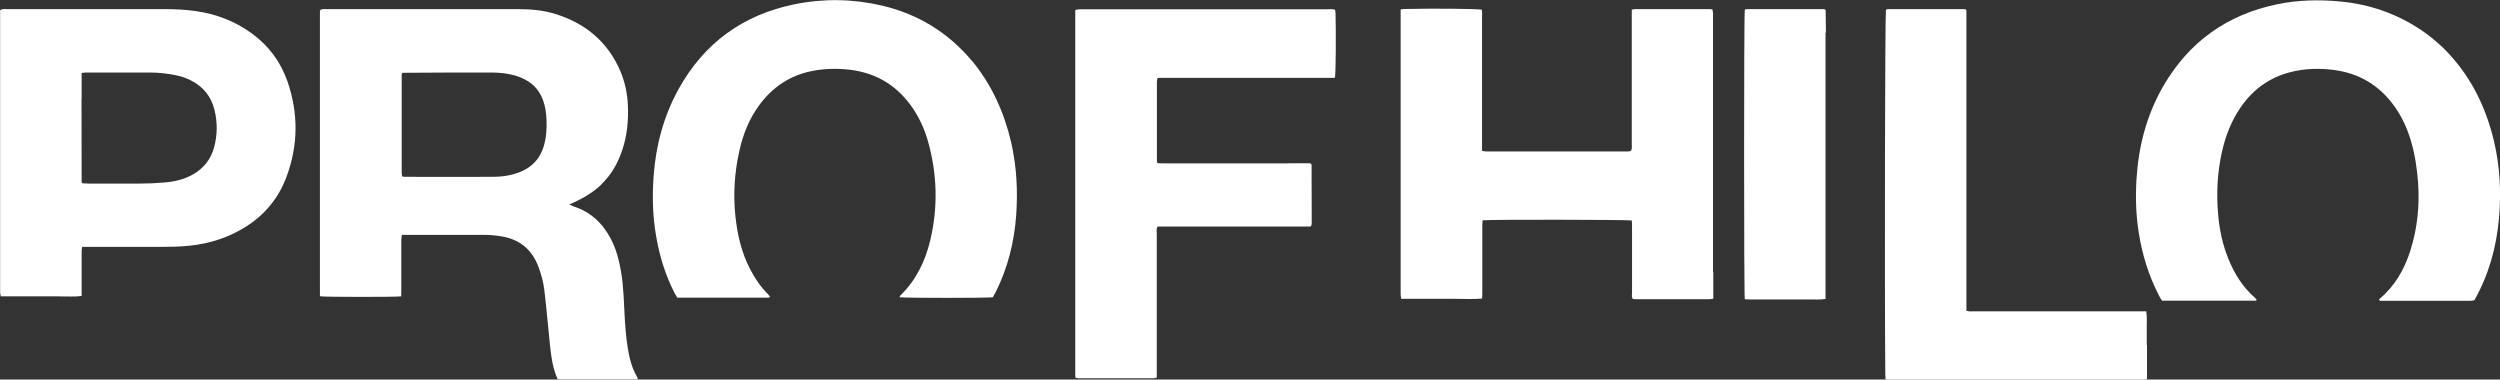 <?xml version="1.0" encoding="UTF-8"?>
<svg id="Layer_1" xmlns="http://www.w3.org/2000/svg" version="1.1" viewBox="0 0 1920 291.5">
  <rect x="0" y="0" width="1920" height="291.5" fill="#333333" stroke="none"/>
  <!-- Generator: Adobe Illustrator 29.8.3, SVG Export Plug-In . SVG Version: 2.1.1 Build 3)  -->
  <path d="M462,141.6c-7.2,6.8-15.4,11.4-24.7,15.4,1.5.7,2.3,1.2,3.1,1.5,13.2,4.2,22.4,12.9,28.7,24.9,4.2,8,6.4,16.6,7.9,25.4,2.1,12.2,2.1,24.6,2.9,36.9.6,9.9,1.5,19.8,3.8,29.5,1.2,5,2.9,9.8,5.6,14.3.2.4.4.9.5,1.2-.1.3-.2.5-.3.6-.1,0-.3.1-.5.1-19.7,0-39.4,0-59.1,0-.5,0-1-.2-1.7-.3-2.5-5.4-3.8-11.3-4.7-17.1-.9-5.9-1.4-11.9-2-17.9-1.2-11.2-2.1-22.5-3.5-33.7-.8-6.3-2.5-12.4-4.8-18.3-5.1-13-14.6-20.4-28.2-22.6-4.2-.7-8.5-1.1-12.8-1.1-20.1-.1-40.1,0-60.2,0-1,0-2,0-3.4,0-.1,1.5-.4,2.8-.4,4.1,0,12.7,0,25.4,0,38.1,0,1.7,0,3.4-.1,5-4.6.6-57.7.5-61.9,0,0-.1-.2-.3-.3-.4,0-.1-.2-.3-.2-.5,0-72.5,0-145,0-217.6,0-.5.2-1,.3-1.4,1.6-1.1,3.4-.6,5-.7,10.8,0,21.6,0,32.4,0,37.9,0,75.8,0,113.7,0,9.8,0,19.5.7,29,3.6,23.2,7.1,40.4,21.2,50.2,43.7,3.6,8.4,5.5,17.3,5.9,26.4.5,11.7-.5,23.3-4.3,34.5-3.3,9.9-8.2,18.8-16.1,26.4M309.2,55.9c-1,.8-.7,1.8-.7,2.8,0,24.7,0,49.3,0,74,0,.9.3,1.9.4,2.8.8.1,1.3.3,1.8.3,22.6,0,45.2.1,67.8,0,7,0,14-1,20.6-3.6,9.4-3.7,15.6-10.2,18.5-19.9,2-6.7,2.4-13.5,2.1-20.3-.2-5-.8-9.9-2.5-14.6-2-5.6-5.2-10.4-10.1-13.9-3.5-2.5-7.4-4.3-11.5-5.5-6-1.7-12.1-2.3-18.3-2.3-22.4,0-44.9,0-68.3.2" style="fill: #fff;"/>
  <path d="M1315.8,209.1v20.3c-1.1.2-2.1.4-3,.4-19,0-38.1,0-57.1,0-.5,0-1-.1-1.6-.2-1.3-1.3-.7-2.9-.7-4.4,0-16.8,0-33.6,0-50.4,0-1.8,0-3.7-.2-5.5-4.2-.6-108.5-.8-114.6-.1,0,1.4-.2,2.9-.2,4.4,0,16.8,0,33.6,0,50.4,0,1.7,0,3.4-.2,5.3-7.1.6-13.9.2-20.7.2-6.9,0-13.7,0-20.6,0-6.8,0-13.7,0-20.8,0-.1-1.3-.3-2.2-.4-3.2,0-1,0-2.1,0-3.1,0-70.1,0-140.2,0-210.3,0-1.9,0-3.7,0-5.7,1.3-.1,2.3-.3,3.3-.3,23.2-.5,53.7-.2,58.9.5.6,1.7.3,3.5.3,5.4,0,32.4,0,64.8,0,97.2v5.8c1.1.2,1.9.5,2.7.5,36.3,0,72.7,0,109,0,.8,0,1.7-.1,2.3-.2,1.5-1.5,1-3.1,1-4.6,0-13.9,0-27.8,0-41.7,0-19,0-38.1,0-57.1v-5.2c.9-.2,1.5-.5,2.1-.5,19.4,0,38.7,0,58.1,0,.5,0,1,.2,1.8.3.1.9.3,1.9.4,2.8,0,1,0,2.1,0,3.1v195.9" style="fill: #fff;"/>
  <path d="M46,227.6c-15.4,0-30.3,0-45.4,0-.2-1.2-.5-2.2-.5-3.1,0-1,0-2.1,0-3.1,0-69.4,0-138.8,0-208.2v-5.3c1.9-1.4,3.7-.9,5.3-.9,13.5,0,27.1,0,40.6,0,26.6,0,53.1,0,79.7,0,8.2,0,16.4.3,24.6,1.5,15.5,2.2,29.8,7.6,42.6,16.8,13.2,9.5,22.6,22,27.9,37.3,8.4,24.3,8.3,48.8-.7,73-6,16.3-16.5,29.1-31.1,38.4-13.3,8.4-27.8,13.1-43.4,14.7-7.3.8-14.7.9-22.1.9-18.3,0-36.7,0-55,0h-5.4c-.2,1.3-.4,2.5-.4,3.6,0,9.6,0,19.2,0,28.8v5.3c-5.5.8-10.8.2-16.6.4M62.6,75.9c0,21.2,0,42.5.1,63.7,0,.2,0,.4.1.5,0,.1.2.2.7.7,1.3,0,3,.2,4.7.2,12.9,0,25.7,0,38.6,0,6.3,0,12.7-.3,19-.8,7.7-.6,15.2-2.2,22.1-6.1,8.4-4.6,13.9-11.6,16.5-20.8,2.6-9.6,2.7-19.3.3-29-2.5-10.2-8.6-17.7-18-22.5-3.5-1.8-7.2-3.1-11.1-3.9-6.7-1.4-13.5-2.2-20.4-2.2-16.5,0-32.9,0-49.4,0-1,0-1.9.2-3.1.4v19.8" style="fill: #fff;"/>
  <path d="M1875.5,35.9c20.8,20.2,33.2,44.6,39.8,72.2,4.7,19.7,5.7,39.7,3.9,59.8-2,22.1-7.8,43.1-18.9,62.7-.9.1-1.9.4-2.9.4-22.6,0-45.3,0-67.9,0-.8,0-1.7.3-2.4-.7.2-.3.4-.8.8-1.1,11.6-9.9,18.8-22.6,23.3-36.9,5.3-16.8,7.1-34.1,5.9-51.8-.8-11-2.4-21.8-5.5-32.3-2.8-9.4-6.8-18.3-12.5-26.3-11.5-16.2-27.1-25.7-47-28.2-11-1.4-21.9-1.1-32.7,1.6-16.5,4.1-29.4,13.6-38.9,27.6-7,10.3-11.4,21.8-14.1,34-3.5,15.7-4.3,31.6-2.9,47.5,1,11.8,3.4,23.4,7.9,34.4,4.6,11.4,11,21.7,20.4,29.9.4.3.7.7,1.1,1.1,0,0,0,.3.1.4,0,.2-.1.3-.2.5-.1,0-.3.2-.4.2-24,0-48,0-72,0-.8-1.3-1.6-2.5-2.2-3.7-7.9-15.2-12.9-31.3-15.6-48.2-2.2-13.6-2.6-27.3-1.8-41,1.5-25.3,7.7-49.4,20.4-71.5,19.7-34.2,49-55.2,87.6-63.2,16.2-3.4,32.6-3.7,49.1-2.1,22.3,2.2,42.7,9.3,61.3,21.7,5.7,3.8,11,8.1,16.3,13.1" style="fill: #fff;"/>
  <path d="M746.5,46.7c15.2,18.5,24.6,39.4,30,62.3,4.3,18.7,5.3,37.7,3.9,56.7-1.5,20.3-6.4,39.9-15.5,58.2-.8,1.5-1.6,3-2.4,4.4-4.3.6-66.3.6-71.7,0,.2-.5.3-1,.6-1.3,12.1-11.7,19.1-26.2,23-42.3,6.1-25.5,5.4-51-1.7-76.2-2.5-8.8-6.2-17.1-11.2-24.7-11.6-17.4-27.6-27.6-48.5-30.2-10-1.2-19.8-1-29.7,1-16.9,3.4-30.2,12.5-40.3,26.3-7.7,10.5-12.4,22.4-15.2,35.1-3.7,16.5-4.8,33.2-3,50.1,1.5,14,4.6,27.7,11.2,40.4,3.6,7,8,13.6,13.6,19.2.7.7,1.2,1.4,1.8,2.2-.6.4-.8.7-1.1.7-23.3,0-46.6,0-70.1,0-.7-1.1-1.3-2.1-1.9-3.1-7.3-14.1-11.9-29.1-14.5-44.8-2.6-15.1-2.9-30.4-1.8-45.6,1.7-23.5,7.7-45.9,19.1-66.6,19.6-35.4,49.4-57.1,89-65.2,22.5-4.6,45-4.2,67.3,1,27.6,6.5,50.6,20.5,69.1,42.5" style="fill: #fff;"/>
  <path d="M989.4,125.4h16.9c.6.5.7.6.8.7,0,.1.2.3.2.5,0,14.9,0,29.8.1,44.7,0,.5,0,1-.2,1.5,0,.3-.3.6-.6,1.2h-117.5c-1.3,1.9-.7,3.9-.7,5.7,0,25.2,0,50.4,0,75.6v34.7c-1,.2-1.8.5-2.6.5-19.2,0-38.4,0-57.6,0-.6,0-1.3-.1-2-.2-.2-.7-.4-1.1-.4-1.6,0-93.6,0-187.2,0-281,1.1-.2,2-.5,3-.6,1,0,2.1,0,3.1,0,62.6,0,125.1,0,187.7,0,1.9,0,3.8-.4,5.8.5,0,.8.3,1.6.3,2.4.4,16.1.2,45-.4,49.3-.1,0-.3.2-.4.3-.1,0-.3.2-.4.2-45.1,0-90.2,0-135.5,0-.2,1.1-.5,2.1-.5,3.1,0,19.7,0,39.4,0,59.1,0,1,0,2,.1,2.6.4.5.5.6.6.7.1,0,.3,0,.5.1,2.9,0,5.8.1,8.7.1,30.2,0,60.3,0,91,0" style="fill: #fff;"/>
  <path d="M1648.9,264.7v26.5c-1.2.1-2.2.4-3.1.4-5.3,0-10.6,0-15.9,0-58.6,0-117.3,0-175.9,0-1.9,0-3.7,0-5.9-.1,0-1.6-.2-2.9-.2-4.3-.6-75.4-.2-275.2.5-279.8.5-.1.9-.4,1.4-.4,19.7,0,39.4,0,59.1,0,.3,0,.6.3,1.3.7,0,5.3,0,10.7,0,16.2,0,5.5,0,11,0,16.5v165.1c0,5.5,0,11,0,16.5,0,5.5,0,10.9,0,16.6,2,.8,3.9.5,5.7.5,29.8,0,59.7,0,89.5,0h42.9c.8,4.4.3,8.7.4,12.9,0,4.1,0,8.2,0,12.9" style="fill: #fff;"/>
  <path d="M1402,25v204.6c-4.3.7-8.4.3-12.5.4-4.1,0-8.2,0-12.3,0-4.3,0-8.6,0-12.8,0-4.1,0-8.2,0-12.3,0-4.1,0-8.1.1-12.1-.2-.7-4.8-.7-217.8,0-222.3.4-.2.9-.5,1.4-.5,20,0,40,0,59.6,0,.6.4.8.5.9.6,0,.1.2.3.2.5,0,5.5.1,11,.2,16.9" style="fill: #fff;"/>
</svg>